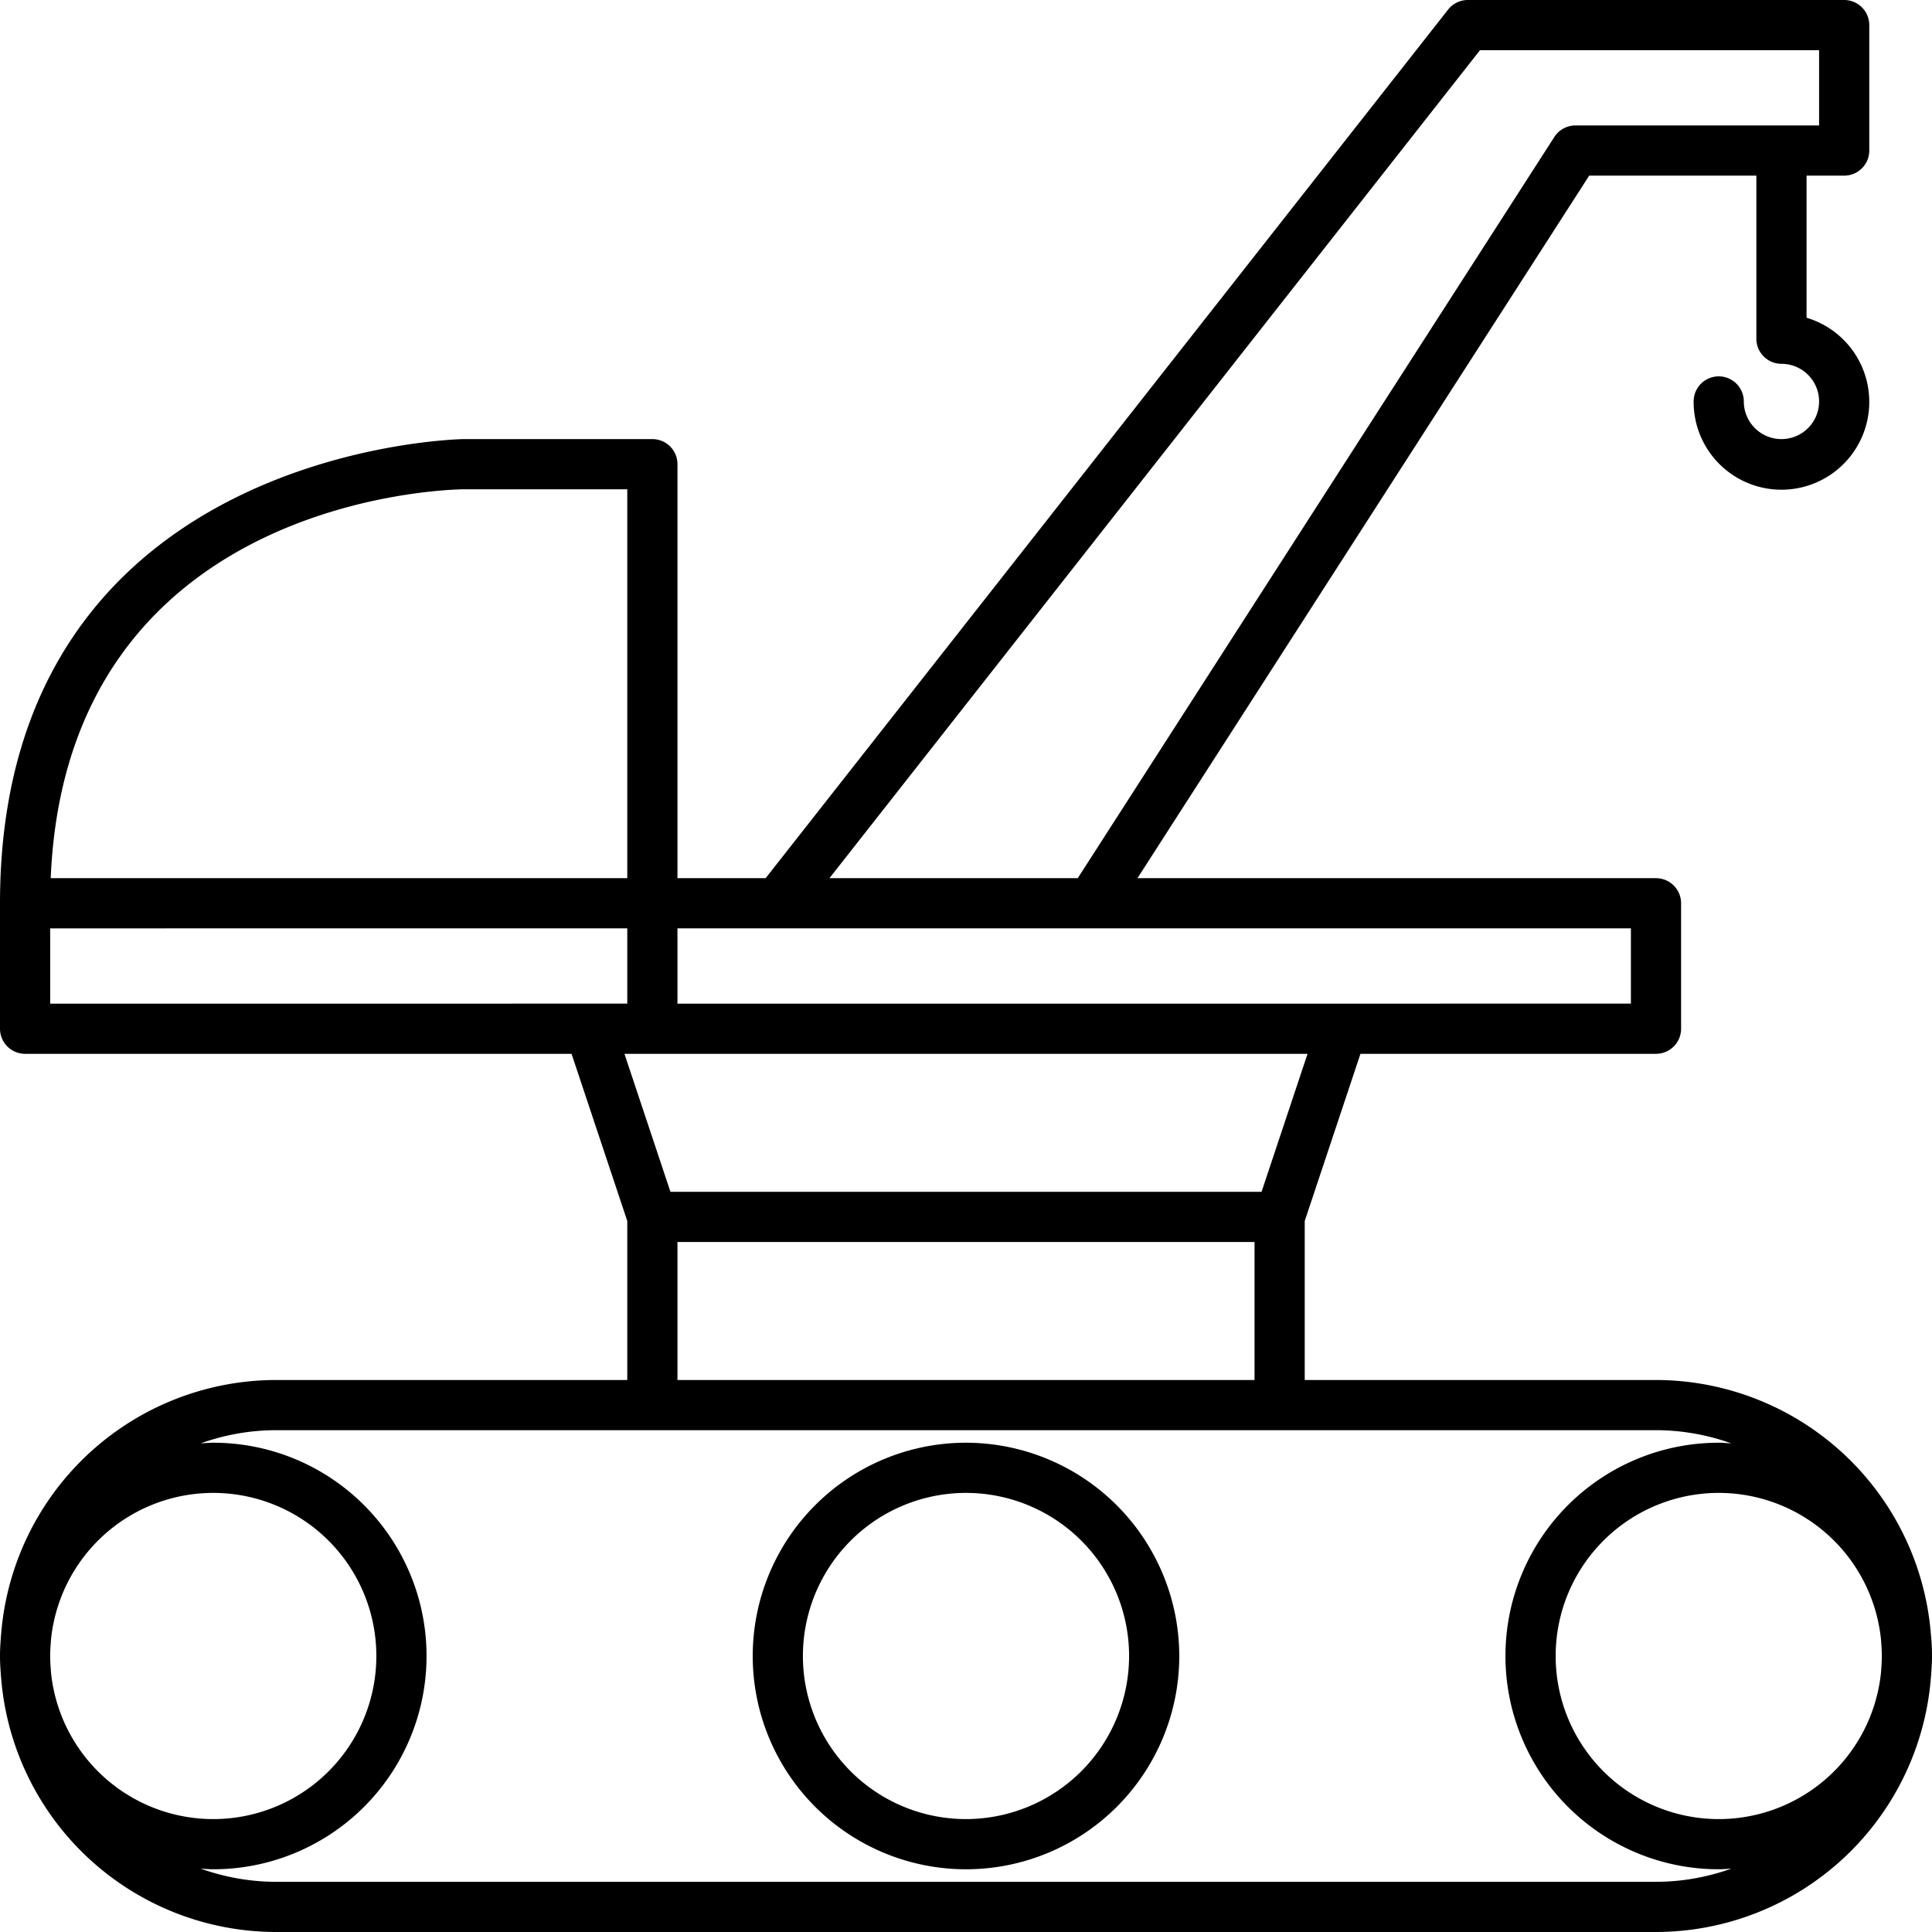 <svg id="Layer_1" data-name="Layer 1" xmlns="http://www.w3.org/2000/svg" viewBox="0 0 231 231"><path d="M198,165H156V145.988L162.663,126H198a3,3,0,0,0,3-3V108a3,3,0,0,0-3-3H136l54.012-84H210V40.5a3,3,0,0,0,3,3,4.5,4.5,0,1,1-4.5,4.5,3,3,0,0,0-6,0A10.5,10.5,0,1,0,216,37.99V21h4.5a3,3,0,0,0,3-3V3a3,3,0,0,0-3-3h-45a3,3,0,0,0-2.358,1.147L91.543,105H81V55.5a3,3,0,0,0-3-3H55.478C54.924,52.5,0,53.527,0,108v15a3,3,0,0,0,3,3H68.337L75,145.988V165H33A33.023,33.023,0,0,0,.132,195.4C.064,196.258,0,197.121,0,198s.064,1.742.132,2.6A33.023,33.023,0,0,0,33,231H198a33.023,33.023,0,0,0,32.868-30.4c.068-.862.132-1.725.132-2.6a25.751,25.751,0,0,0-.132-2.6A33.023,33.023,0,0,0,198,165ZM176.958,6H217.5v9H188.37a3,3,0,0,0-2.524,1.377L128.862,105H99.173ZM81,111H195v9H81ZM55.5,58.5H75V105H6.063C7.98,59.486,53.544,58.519,55.5,58.5ZM6,120v-9H75v9H6Zm68.662,6h81.676l-5.5,16.5H80.162ZM150,148.5V165H81V148.5ZM6.1,199.991c-.049-.66-.1-1.319-.1-1.991s.052-1.331.1-1.991a19.5,19.5,0,1,1,0,3.982ZM198,225H33a26.811,26.811,0,0,1-9-1.576c.5.029.994.076,1.5.076a25.5,25.5,0,0,0,0-51c-.507,0-1,.047-1.5.076A26.811,26.811,0,0,1,33,171H198a26.811,26.811,0,0,1,9,1.576c-.5-.029-.994-.076-1.5-.076a25.5,25.5,0,0,0,0,51c.507,0,1-.047,1.5-.076A26.811,26.811,0,0,1,198,225Zm26.9-25.009a19.5,19.5,0,1,1,0-3.982c.049.66.1,1.319.1,1.991S224.948,199.331,224.9,199.991Z"/><path d="M115.5,172.5A25.5,25.5,0,1,0,141,198,25.529,25.529,0,0,0,115.5,172.5Zm0,45A19.5,19.5,0,1,1,135,198,19.523,19.523,0,0,1,115.5,217.5Z"/></svg>